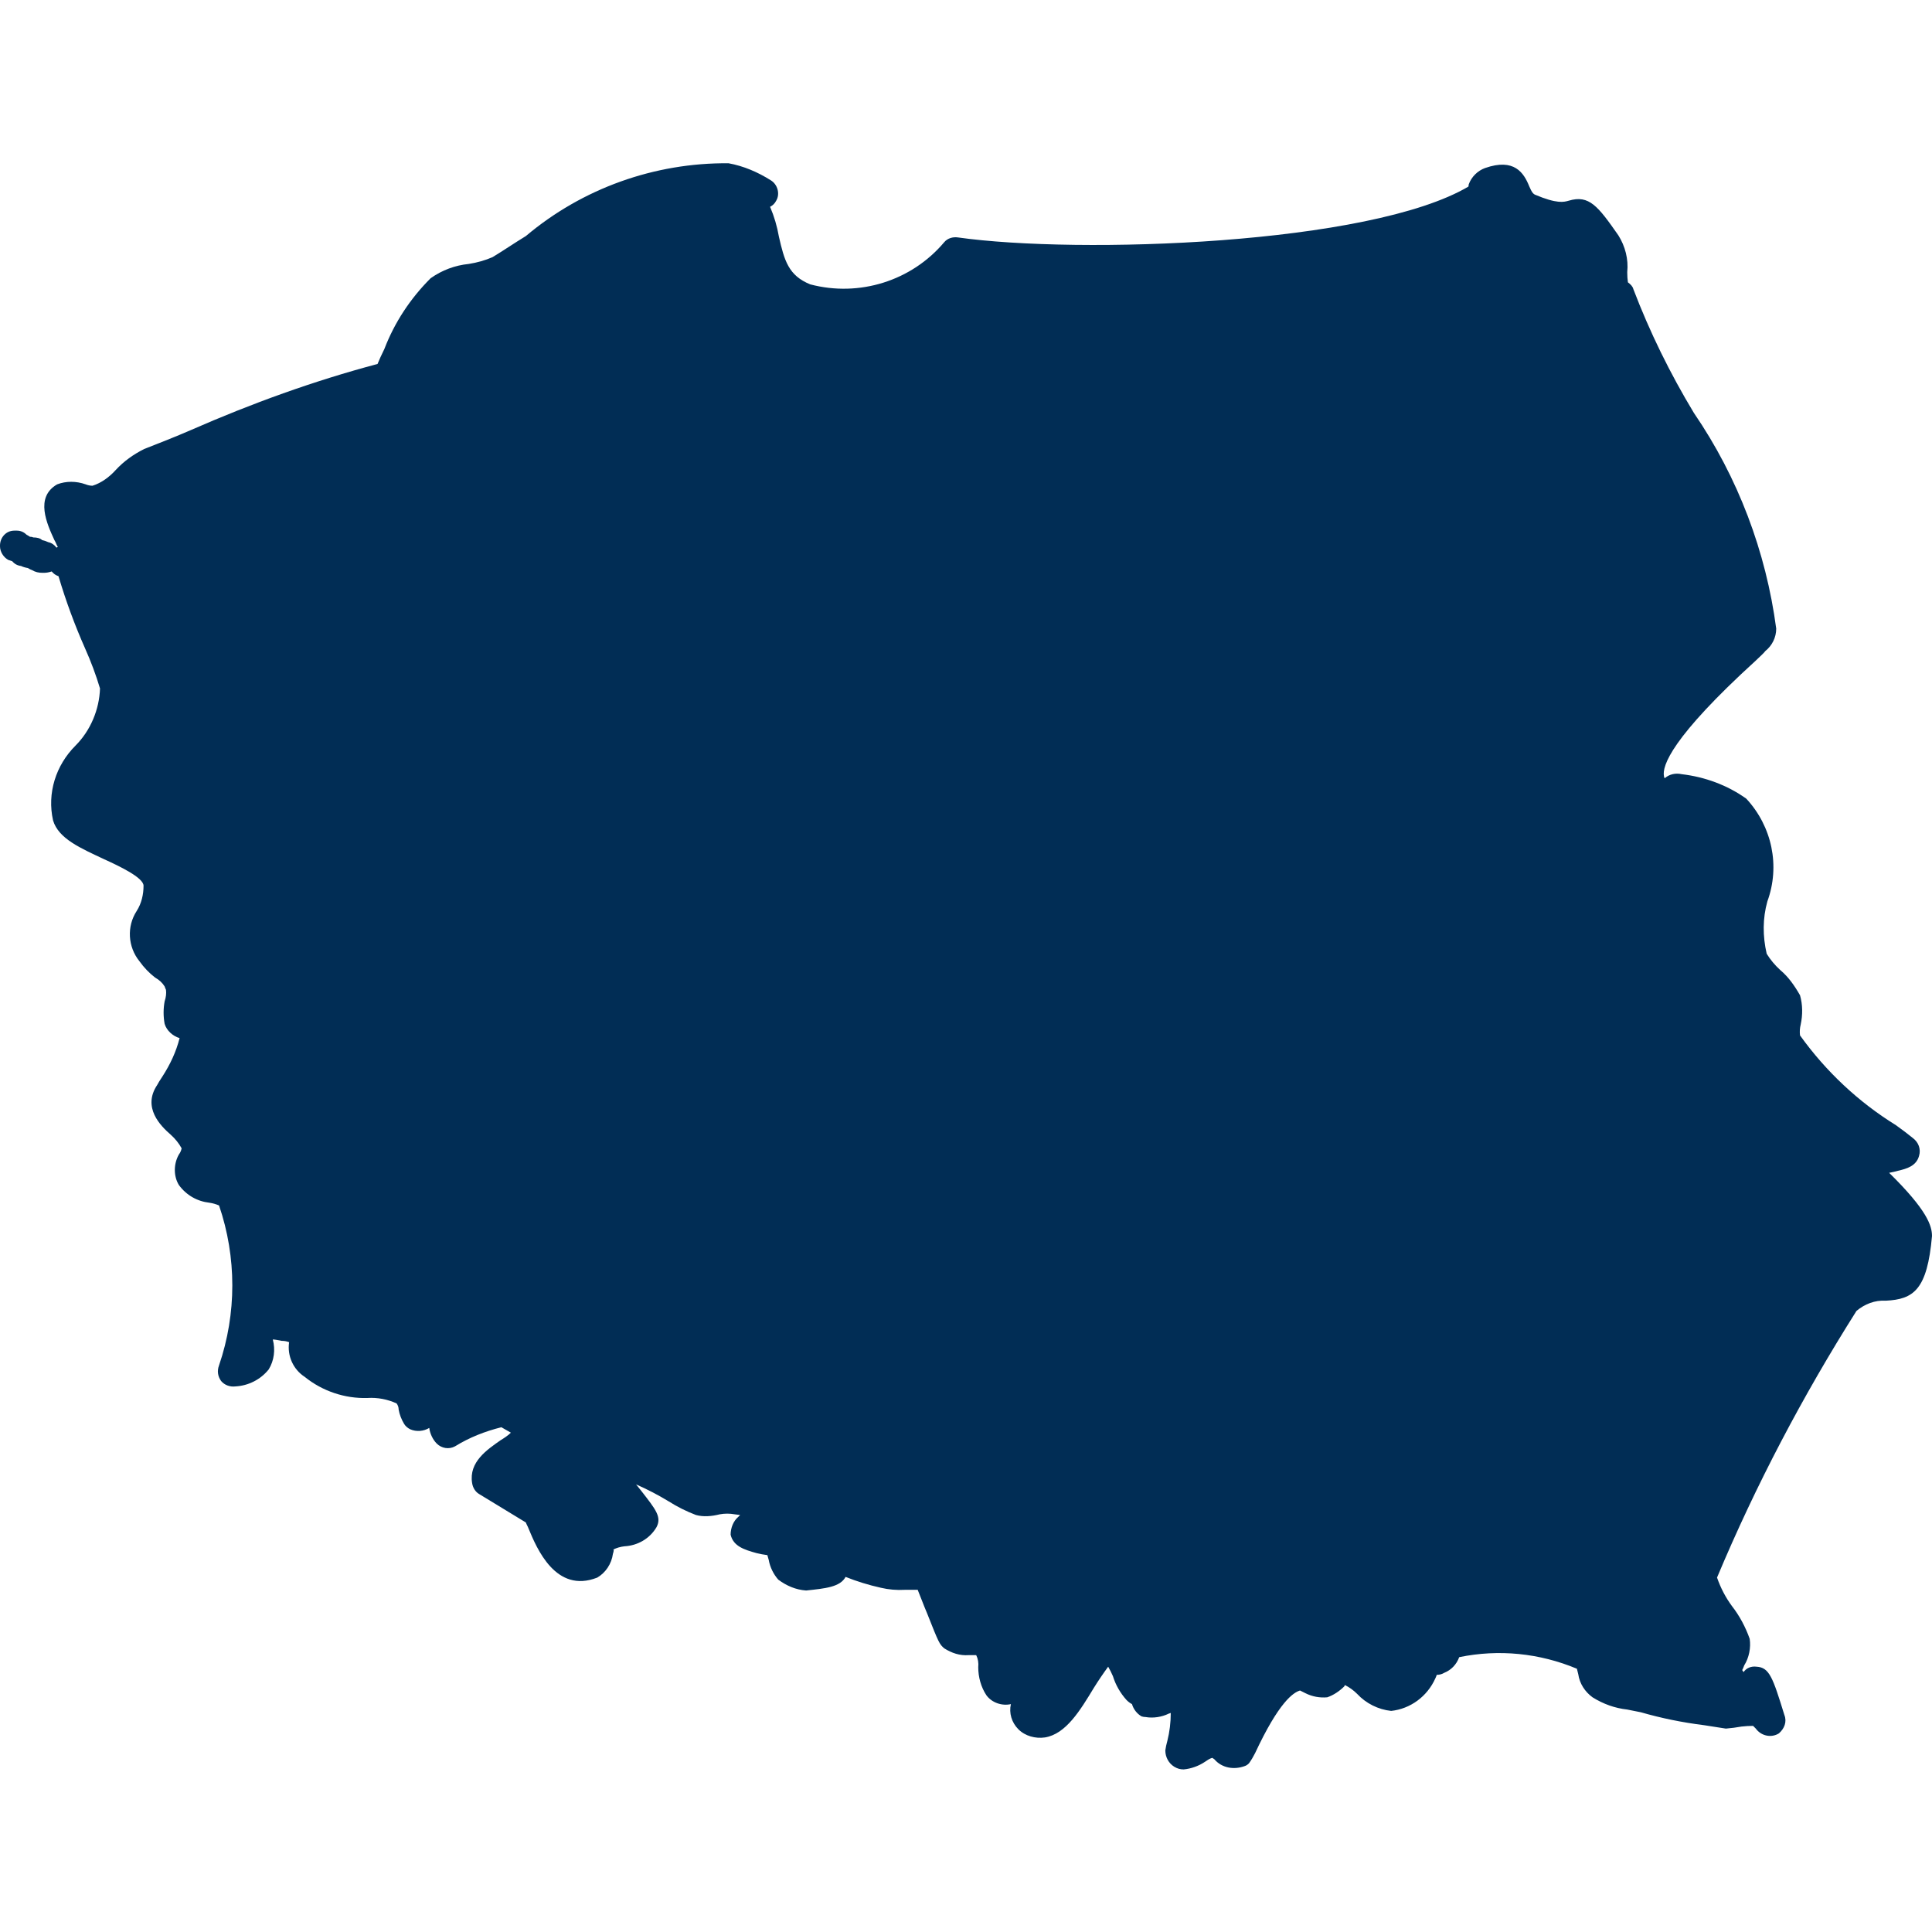 <svg version="1.2" xmlns="http://www.w3.org/2000/svg" viewBox="0 0 284 284" width="284" height="284">
	<title>polen-svg</title>
	<style>
		.s0 { fill: none } 
		.s1 { fill: #012d55 } 
	</style>
	<path id="Layer" class="s0" d="m0 0h284v284h-284z"/>
	<g id="poland">
		<path id="Path_30803" class="s1" d="m119.4 49.5c-0.2-0.5-0.2-0.9 0-1.3 0.5-0.9 1.5-1.3 2.4-0.9 1.3 0.6 2.5 1.5 3.4 2.6 0.7 0.9 0.7 2.1 0.1 3-0.4 0.5-1.1 0.8-1.7 0.8q-0.5 0-0.8-0.2c-1.6-0.9-2.8-2.3-3.4-4q0 0 0 0z"/>
		<path id="Path_30804" class="s1" d="m277.6 172.5l0.1-0.1c5.6 5.5 6.3 7.8 6.3 9.3-0.7 7.9-2.7 9.3-6.8 9.5-1.6-0.1-3.1 0.5-4.3 1.5-7.9 12.5-14.8 25.6-20.5 39.2q0.8 2.3 2.2 4.2c1.1 1.4 2 3.1 2.6 4.8 0.2 1.3-0.1 2.8-0.8 3.9-0.1 0.3-0.2 0.5-0.3 0.7l0.2 0.3c0.4-0.6 1.1-0.9 1.9-0.8 1.9 0.1 2.4 1.6 4.1 7.1 0.4 1 0 2-0.8 2.7-1.1 0.7-2.6 0.4-3.4-0.7q-0.2-0.2-0.4-0.4-0.8 0-1.7 0.1-1.1 0.2-2.3 0.3l-3.2-0.5q-4.8-0.6-9.3-1.9-1-0.2-2-0.4c-1.8-0.2-3.5-0.8-5.1-1.8-1.1-0.8-1.9-2-2.1-3.4q-0.1-0.4-0.2-0.8c-5.5-2.3-11.5-2.9-17.3-1.7-0.4 1.1-1.2 1.9-2.2 2.3q-0.5 0.3-1.1 0.3-0.1 0.3-0.2 0.5c-1.2 2.7-3.7 4.5-6.5 4.8-1.9-0.2-3.7-1.1-5-2.5q-0.8-0.8-1.8-1.3l-0.1 0.2c-0.7 0.7-1.6 1.3-2.5 1.6-1.1 0.1-2.2-0.1-3.2-0.6q-0.4-0.2-0.8-0.4c-1 0.3-3.1 1.7-6.6 9.2q-0.4 0.8-0.9 1.5-0.3 0.3-0.6 0.4c-1.6 0.6-3.4 0.3-4.5-1l-0.3-0.2c-0.4 0.1-0.8 0.4-1.1 0.6-0.9 0.6-2 1-3.1 1.1-0.5 0-0.9-0.1-1.4-0.4-0.8-0.5-1.3-1.4-1.3-2.4q0.1-0.7 0.3-1.4 0.5-2 0.5-4.1l-0.3 0.1c-1 0.5-2.3 0.7-3.4 0.5q-0.3 0-0.6-0.1c-0.7-0.4-1.2-1.1-1.4-1.8q-0.4-0.2-0.8-0.6c-0.9-1-1.6-2.2-2-3.5q-0.3-0.7-0.7-1.4-1.1 1.5-2.1 3.1c-2 3.3-4.1 6.8-7.2 7.3-1.4 0.2-2.9-0.2-3.9-1.2-1-1-1.4-2.4-1.1-3.7-1.3 0.3-2.8-0.2-3.6-1.3-0.8-1.2-1.2-2.7-1.2-4.1q0.1-1-0.3-1.8c0 0-0.7 0-1.1 0-1.3 0.1-2.5-0.3-3.6-1-0.7-0.6-0.8-0.8-2.5-5.1-0.6-1.4-1.1-2.8-1.4-3.5h-1.9q-1.8 0.1-3.5-0.3-2.7-0.6-5.2-1.6c-0.8 1.5-3 1.7-5.8 2-1.5-0.1-2.9-0.7-4.1-1.6-0.7-0.8-1.2-1.8-1.4-2.9q-0.1-0.4-0.2-0.7-0.8-0.1-1.6-0.3c-1.8-0.5-3.4-1-3.8-2.7 0-1 0.4-2 1.1-2.6l0.3-0.3-0.8-0.1q-1.1-0.2-2.2 0c-1.2 0.3-2.4 0.4-3.5 0.1q-2.1-0.8-4-2-2.3-1.4-4.8-2.5l0.8 1c2.1 2.7 3 3.8 2.2 5.3-1 1.7-2.8 2.7-4.7 2.8q-0.9 0.1-1.7 0.5c0.2-0.1 0.1 0.3 0 0.6-0.2 1.5-1.1 2.8-2.3 3.5-6.1 2.4-8.9-4.3-10.1-7.2-0.1-0.3-0.3-0.6-0.4-0.9l-6.9-4.2c-0.5-0.3-0.9-0.9-1-1.6-0.5-3.1 2.2-4.9 4.2-6.3 0.5-0.3 1.1-0.7 1.5-1.1q-0.7-0.4-1.4-0.8c-2.4 0.6-4.7 1.5-6.8 2.8-0.9 0.5-2 0.3-2.7-0.4-0.6-0.6-1-1.5-1.1-2.3-0.8 0.5-1.9 0.6-2.8 0.2q-0.6-0.3-0.9-0.8-0.6-1-0.8-2.1 0-0.5-0.3-0.9c-1.3-0.6-2.8-0.9-4.3-0.8-3.3 0.1-6.6-1-9.2-3.1-1.7-1.1-2.6-3.1-2.3-5.1q-0.5-0.2-1.1-0.2c-0.5-0.1-1-0.2-1.3-0.2 0.4 1.5 0.2 3.1-0.6 4.4-1.2 1.5-3 2.4-4.9 2.5-0.8 0.1-1.6-0.2-2.1-0.8-0.5-0.7-0.6-1.5-0.3-2.3 2.6-7.6 2.6-15.9 0-23.5q-0.7-0.3-1.4-0.4c-1.8-0.2-3.4-1.1-4.5-2.6-0.8-1.3-0.8-3.1 0-4.5q0.3-0.4 0.4-0.9-0.6-1.1-1.6-2c-1.5-1.3-4.2-4-2-7.3 0.1-0.2 0.4-0.7 0.8-1.3 1.1-1.7 2-3.6 2.5-5.6-1-0.3-1.9-1.1-2.2-2.1-0.2-1.1-0.2-2.2 0-3.3q0.3-0.9 0.2-1.7-0.1-0.2-0.2-0.5-0.5-0.8-1.4-1.3-1.3-1-2.3-2.4c-1.7-2.1-1.9-5.1-0.4-7.4 0.7-1.1 1-2.4 1-3.7 0-1.2-3.6-2.9-5.8-3.9-3.4-1.6-6.7-3-7.5-5.7-0.9-4 0.4-8.1 3.3-11 2.2-2.2 3.5-5.3 3.6-8.4q-0.9-3-2.2-5.9-2.3-5.2-3.9-10.6-0.6-0.2-1-0.7-0.6 0.2-1.1 0.2h-0.3c-0.5 0-1-0.1-1.5-0.4q-0.3-0.1-0.6-0.3-0.6-0.1-1-0.3-0.8-0.1-1.3-0.7-0.3-0.1-0.6-0.2c-0.7-0.4-1.2-1.2-1.2-2q0-0.1 0-0.1c0-1.2 0.9-2.2 2.1-2.2h0.4c0.5 0 1 0.2 1.4 0.6q0.2 0.1 0.5 0.3 0.3 0 0.5 0.1c0.5 0 1 0.1 1.3 0.4q0.5 0.1 0.9 0.3c0.5 0.1 0.9 0.4 1.2 0.8l0.2-0.1c-0.2-0.3-0.3-0.7-0.5-1-1.1-2.4-2.9-6.3 0.4-8.2 1.3-0.5 2.8-0.5 4.2 0q0.5 0.2 1 0.2c1.3-0.4 2.5-1.3 3.4-2.3 1.2-1.3 2.6-2.3 4.2-3.1 2.3-0.9 4.6-1.8 6.9-2.8 8.9-3.9 18-7.2 27.4-9.7 0.2-0.5 0.6-1.4 1-2.2 1.5-3.9 3.8-7.4 6.8-10.4 1.7-1.2 3.6-1.9 5.6-2.1q1.9-0.3 3.5-1c1.5-0.9 3.1-2 4.9-3.1 8.3-7 18.9-10.8 29.8-10.7 2.2 0.4 4.3 1.3 6.2 2.5 1 0.6 1.4 2 0.8 3q-0.3 0.6-0.9 0.9 0.9 2.1 1.3 4.4c0.8 3.5 1.4 5.7 4.6 7 7.2 1.9 14.9-0.5 19.7-6.2 0.5-0.6 1.3-0.8 2-0.7 17.7 2.5 60.6 1.1 75.1-7.5-0.1 0.1 0-0.1 0-0.3 0.4-1.1 1.3-2 2.4-2.4 4.3-1.5 5.7 0.7 6.5 2.7 0.4 0.9 0.5 1 0.8 1.2 3.3 1.4 4.3 1.1 5 0.9 3-0.9 4.3 0.8 7.3 5.1 1 1.6 1.5 3.5 1.3 5.4q0 0.8 0.1 1.5c0.4 0.3 0.7 0.6 0.8 1 2.4 6.3 5.4 12.4 8.9 18.2 6.5 9.5 10.6 20.4 12.1 31.7 0 1.3-0.6 2.5-1.6 3.3-0.2 0.3-0.8 0.8-1.4 1.4-12.4 11.3-13.8 15.5-13.5 17q0 0.1 0.1 0.3c0.7-0.6 1.6-0.8 2.5-0.6 3.4 0.4 6.7 1.6 9.5 3.6 3.8 4.1 5 9.9 3.1 15.1-0.7 2.5-0.7 5.1-0.1 7.7q0.8 1.3 2 2.4c1.2 1 2.1 2.3 2.9 3.7 0.4 1.4 0.4 2.9 0.1 4.3q-0.2 0.8-0.1 1.6c3.8 5.3 8.6 9.8 14.1 13.2q1.4 1 2.5 1.9c0.8 0.6 1.2 1.6 0.9 2.6-0.4 1.5-1.8 1.9-3.1 2.2-0.3 0.1-0.8 0.2-1.3 0.3z"/>
	</g>
</svg>